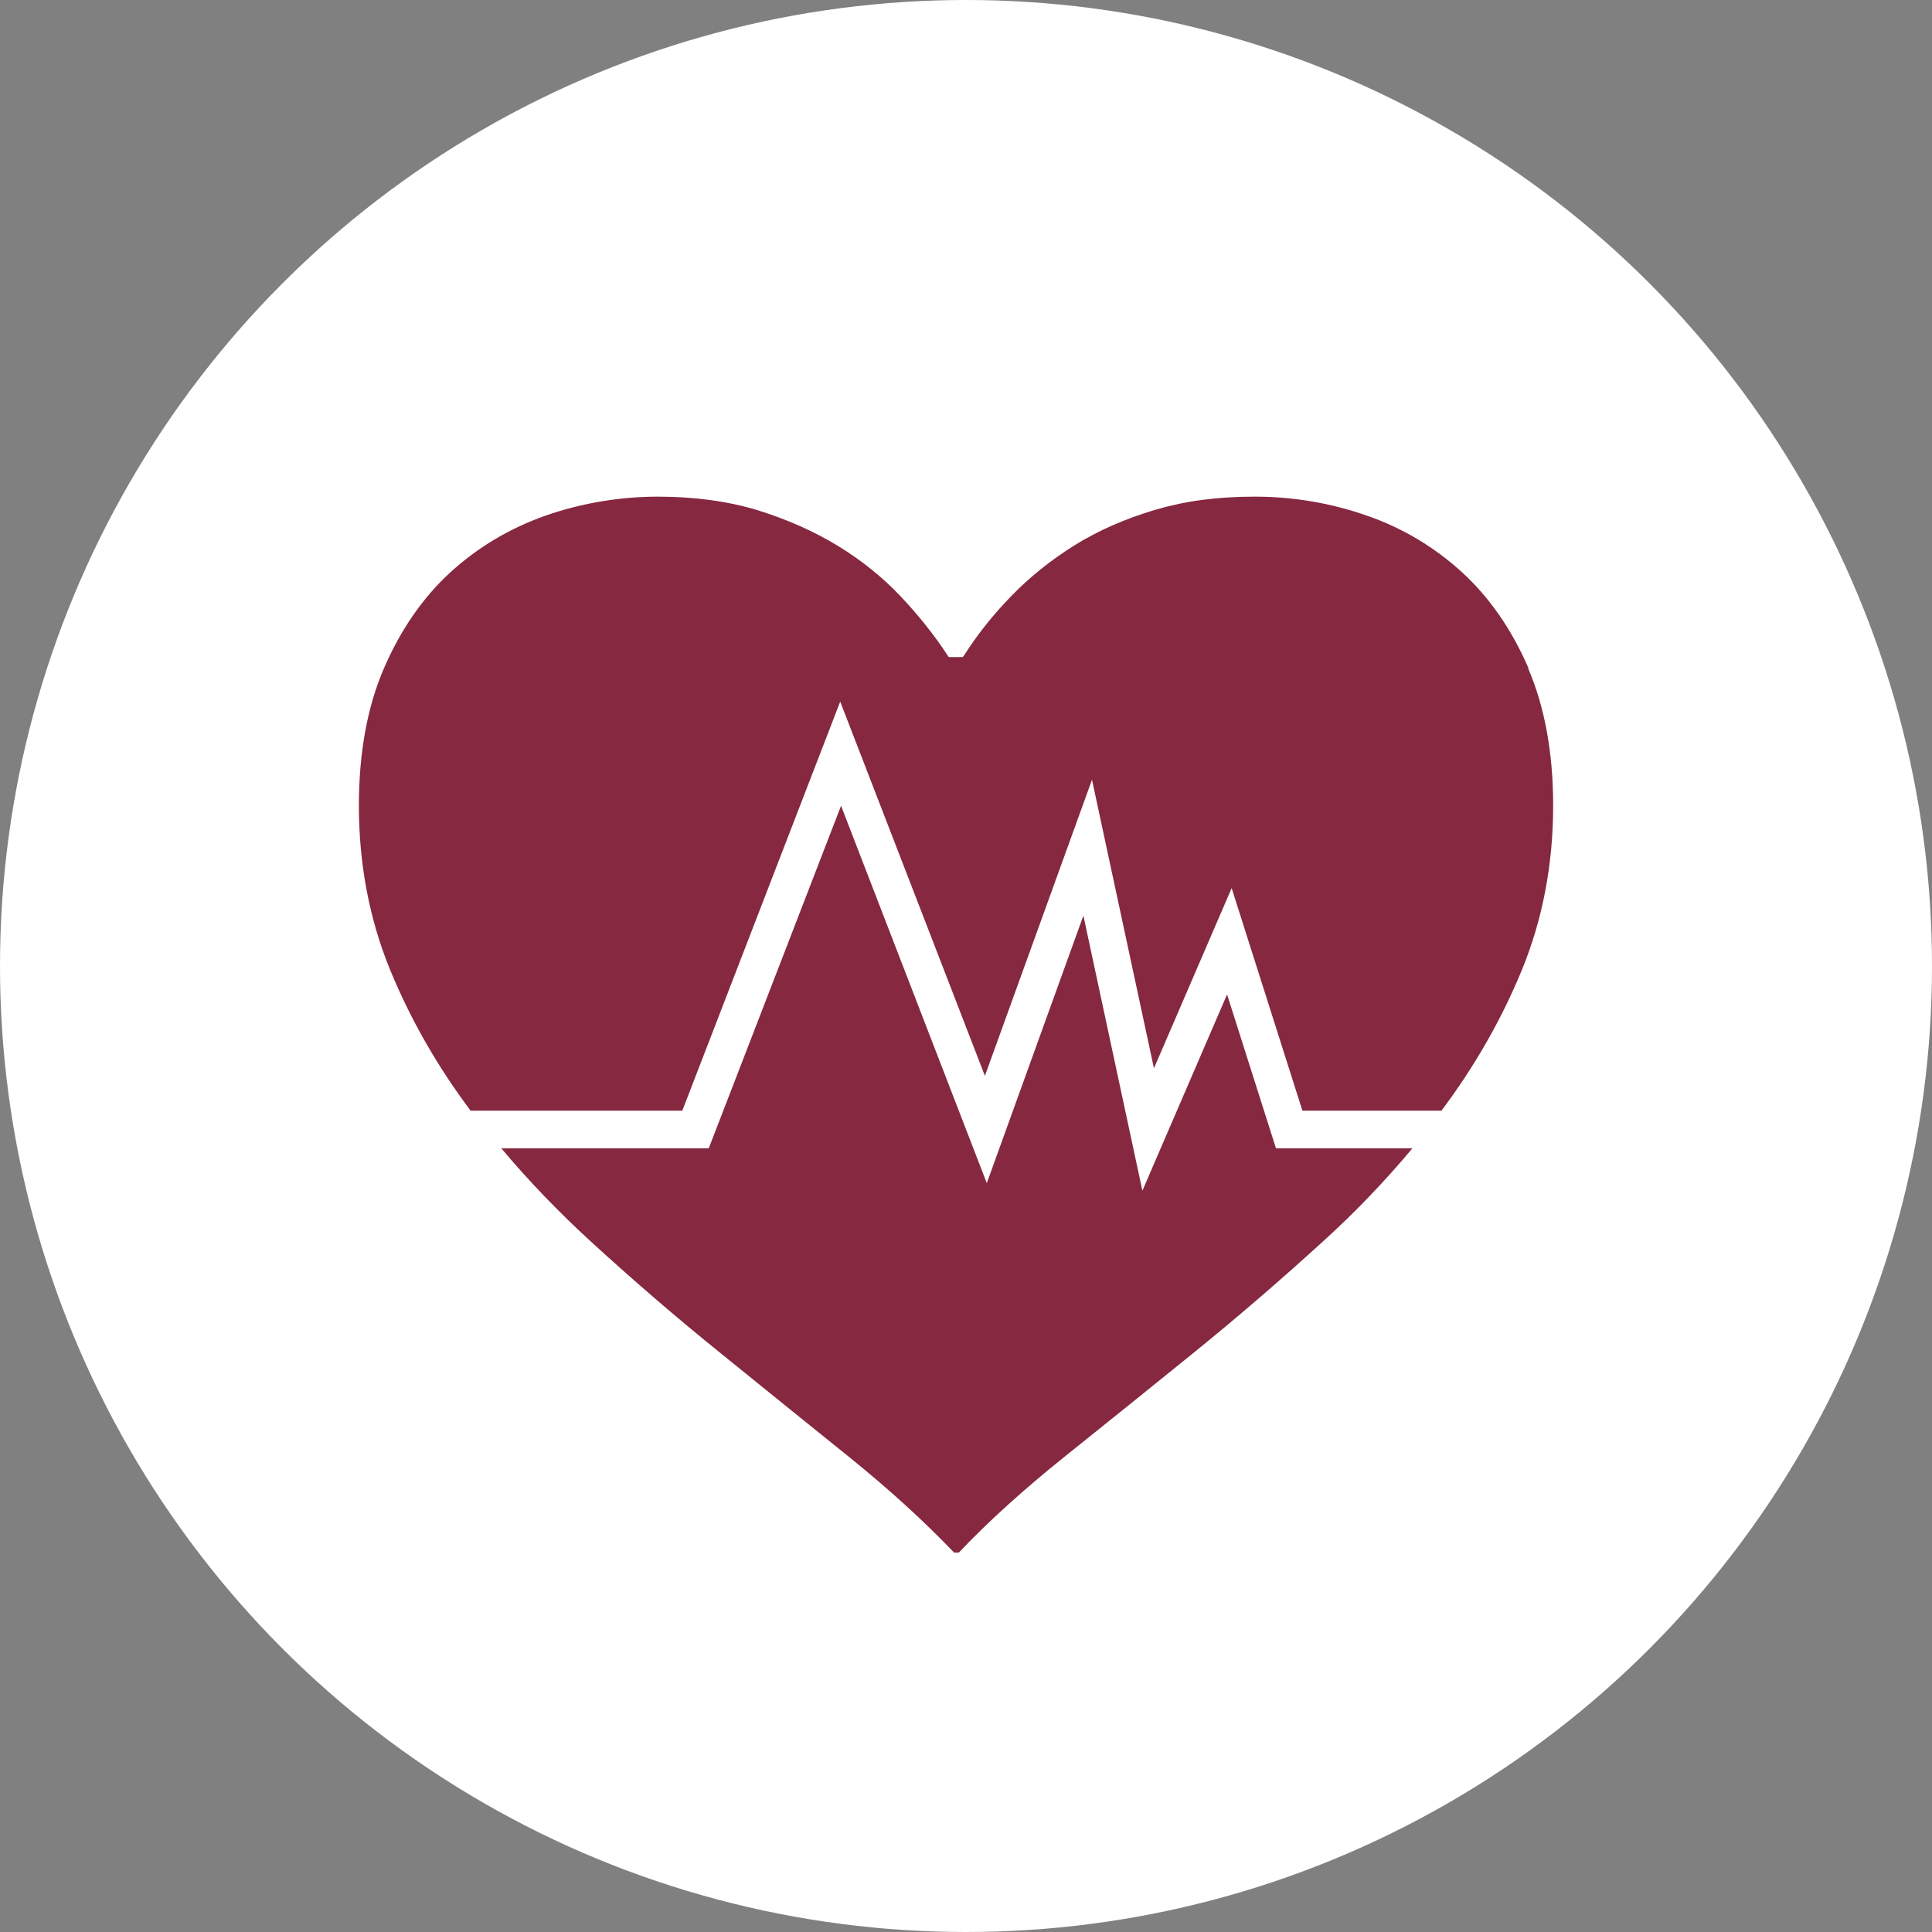<?xml version="1.0" encoding="UTF-8"?><svg id="_レイヤー_2" xmlns="http://www.w3.org/2000/svg" viewBox="0 0 92 92"><rect x="0" y="0" width="92" height="92" fill="#808080" stroke="none"/><defs><style>.cls-1{fill:#fff;}.cls-2{fill:#862840;}</style></defs><g id="_レイヤー_5"><circle class="cls-1" cx="46" cy="46" r="46"/><path class="cls-2" d="M72.79,31.83c-.79-1.83-1.85-3.37-3.16-4.57-1.31-1.2-2.84-2.12-4.55-2.71-1.72-.6-3.51-.9-5.33-.9s-3.33.21-4.75.63c-1.42.42-2.71.99-3.84,1.69-1.13.71-2.14,1.52-3,2.41-.87.89-1.62,1.84-2.24,2.81l-.07.1h-.67l-.07-.1c-.62-.95-1.37-1.89-2.22-2.79-.85-.9-1.85-1.71-2.98-2.4-1.13-.69-2.41-1.26-3.82-1.7-1.41-.43-3.01-.65-4.77-.65s-3.62.3-5.33.9c-1.71.6-3.24,1.51-4.55,2.71-1.31,1.2-2.37,2.74-3.16,4.57-.79,1.83-1.19,4.03-1.19,6.53,0,2.79.5,5.42,1.49,7.83.97,2.36,2.26,4.61,3.83,6.7h10.08l7.52-19.48,6.89,17.82,5.1-14.1,2.95,13.74,3.7-8.58,3.37,10.6h6.62c1.57-2.09,2.86-4.34,3.83-6.7.99-2.41,1.49-5.04,1.49-7.83,0-2.5-.4-4.7-1.19-6.53Z"/><path class="cls-2" d="M58.42,47.38l-4.02,9.32-2.81-13.1-4.6,12.74-6.94-17.97-6.3,16.31h-9.88c1.29,1.54,2.71,3.01,4.21,4.39,2.04,1.87,4.14,3.68,6.25,5.38,2.11,1.71,4.14,3.35,6.09,4.92,1.92,1.55,3.6,3.08,5.01,4.56h.23c1.4-1.48,3.1-3.01,5.03-4.56,2-1.6,4.06-3.26,6.11-4.92,2.1-1.7,4.2-3.51,6.25-5.38,1.51-1.37,2.92-2.85,4.21-4.39h-6.5l-2.32-7.3Z"/></g></svg>